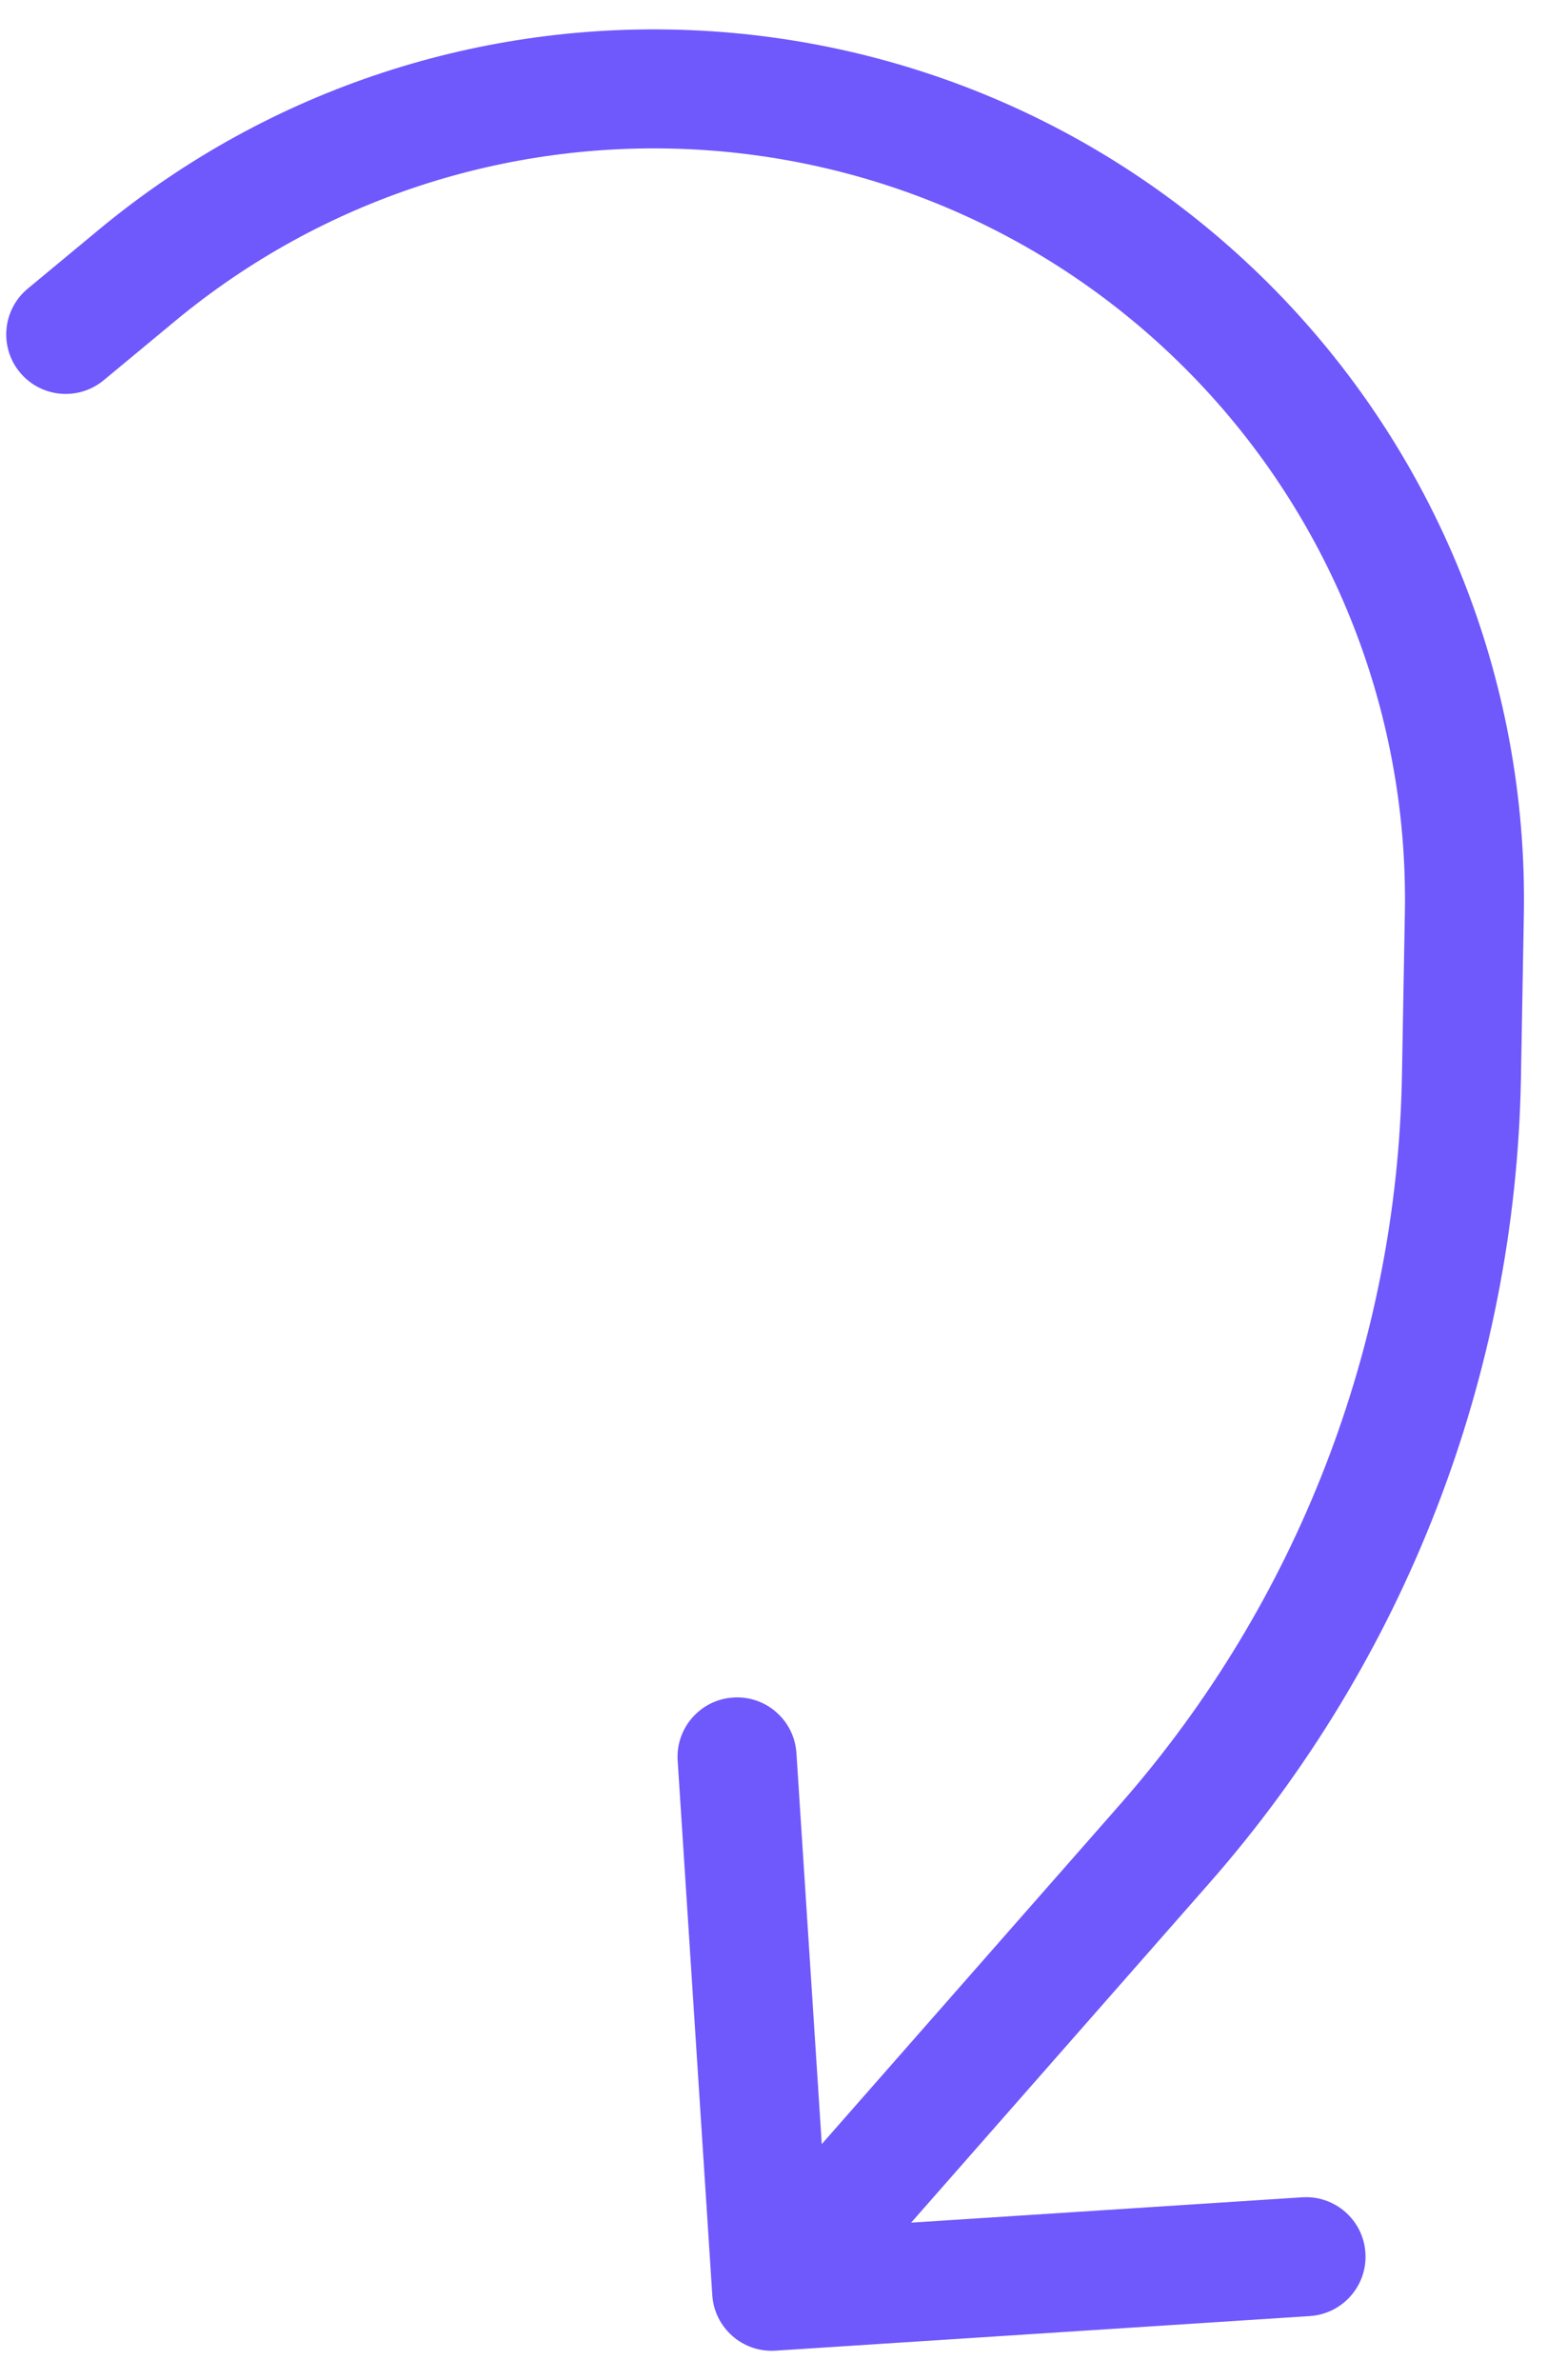 <?xml version="1.0" encoding="UTF-8"?> <svg xmlns="http://www.w3.org/2000/svg" width="39" height="60" viewBox="0 0 39 60" fill="none"><path d="M0.7 7.276C0.062 7.805 -0.026 8.75 0.502 9.388C1.031 10.026 1.977 10.114 2.615 9.585L1.657 8.431L0.7 7.276ZM17.957 57.858C18.01 58.685 18.724 59.312 19.551 59.258L33.022 58.386C33.849 58.332 34.476 57.618 34.422 56.792C34.369 55.965 33.655 55.338 32.828 55.392L20.854 56.168L20.078 44.193C20.024 43.366 19.311 42.739 18.484 42.793C17.657 42.846 17.03 43.56 17.084 44.387L17.957 57.858ZM30.911 8.199L29.852 9.262L30.911 8.199ZM36.917 23.037L35.417 23.01L36.917 23.037ZM36.843 27.155L38.343 27.182L36.843 27.155ZM29.362 46.48L28.235 45.49L18.327 56.772L19.454 57.761L20.581 58.751L30.489 47.47L29.362 46.48ZM1.657 8.431L2.615 9.585L4.407 8.099L3.449 6.944L2.492 5.79L0.7 7.276L1.657 8.431ZM36.917 23.037L35.417 23.01L35.343 27.128L36.843 27.155L38.343 27.182L38.416 23.064L36.917 23.037ZM30.911 8.199L29.852 9.262C33.5 12.897 35.509 17.861 35.417 23.01L36.917 23.037L38.416 23.064C38.524 17.099 36.196 11.348 31.97 7.136L30.911 8.199ZM3.449 6.944L4.407 8.099C11.92 1.869 22.938 2.372 29.852 9.262L30.911 8.199L31.97 7.136C23.96 -0.845 11.196 -1.428 2.492 5.79L3.449 6.944ZM29.362 46.48L30.489 47.47C35.426 41.85 38.208 34.661 38.343 27.182L36.843 27.155L35.343 27.128C35.221 33.897 32.703 40.404 28.235 45.49L29.362 46.48Z" fill="#6F58FC"></path></svg> 
